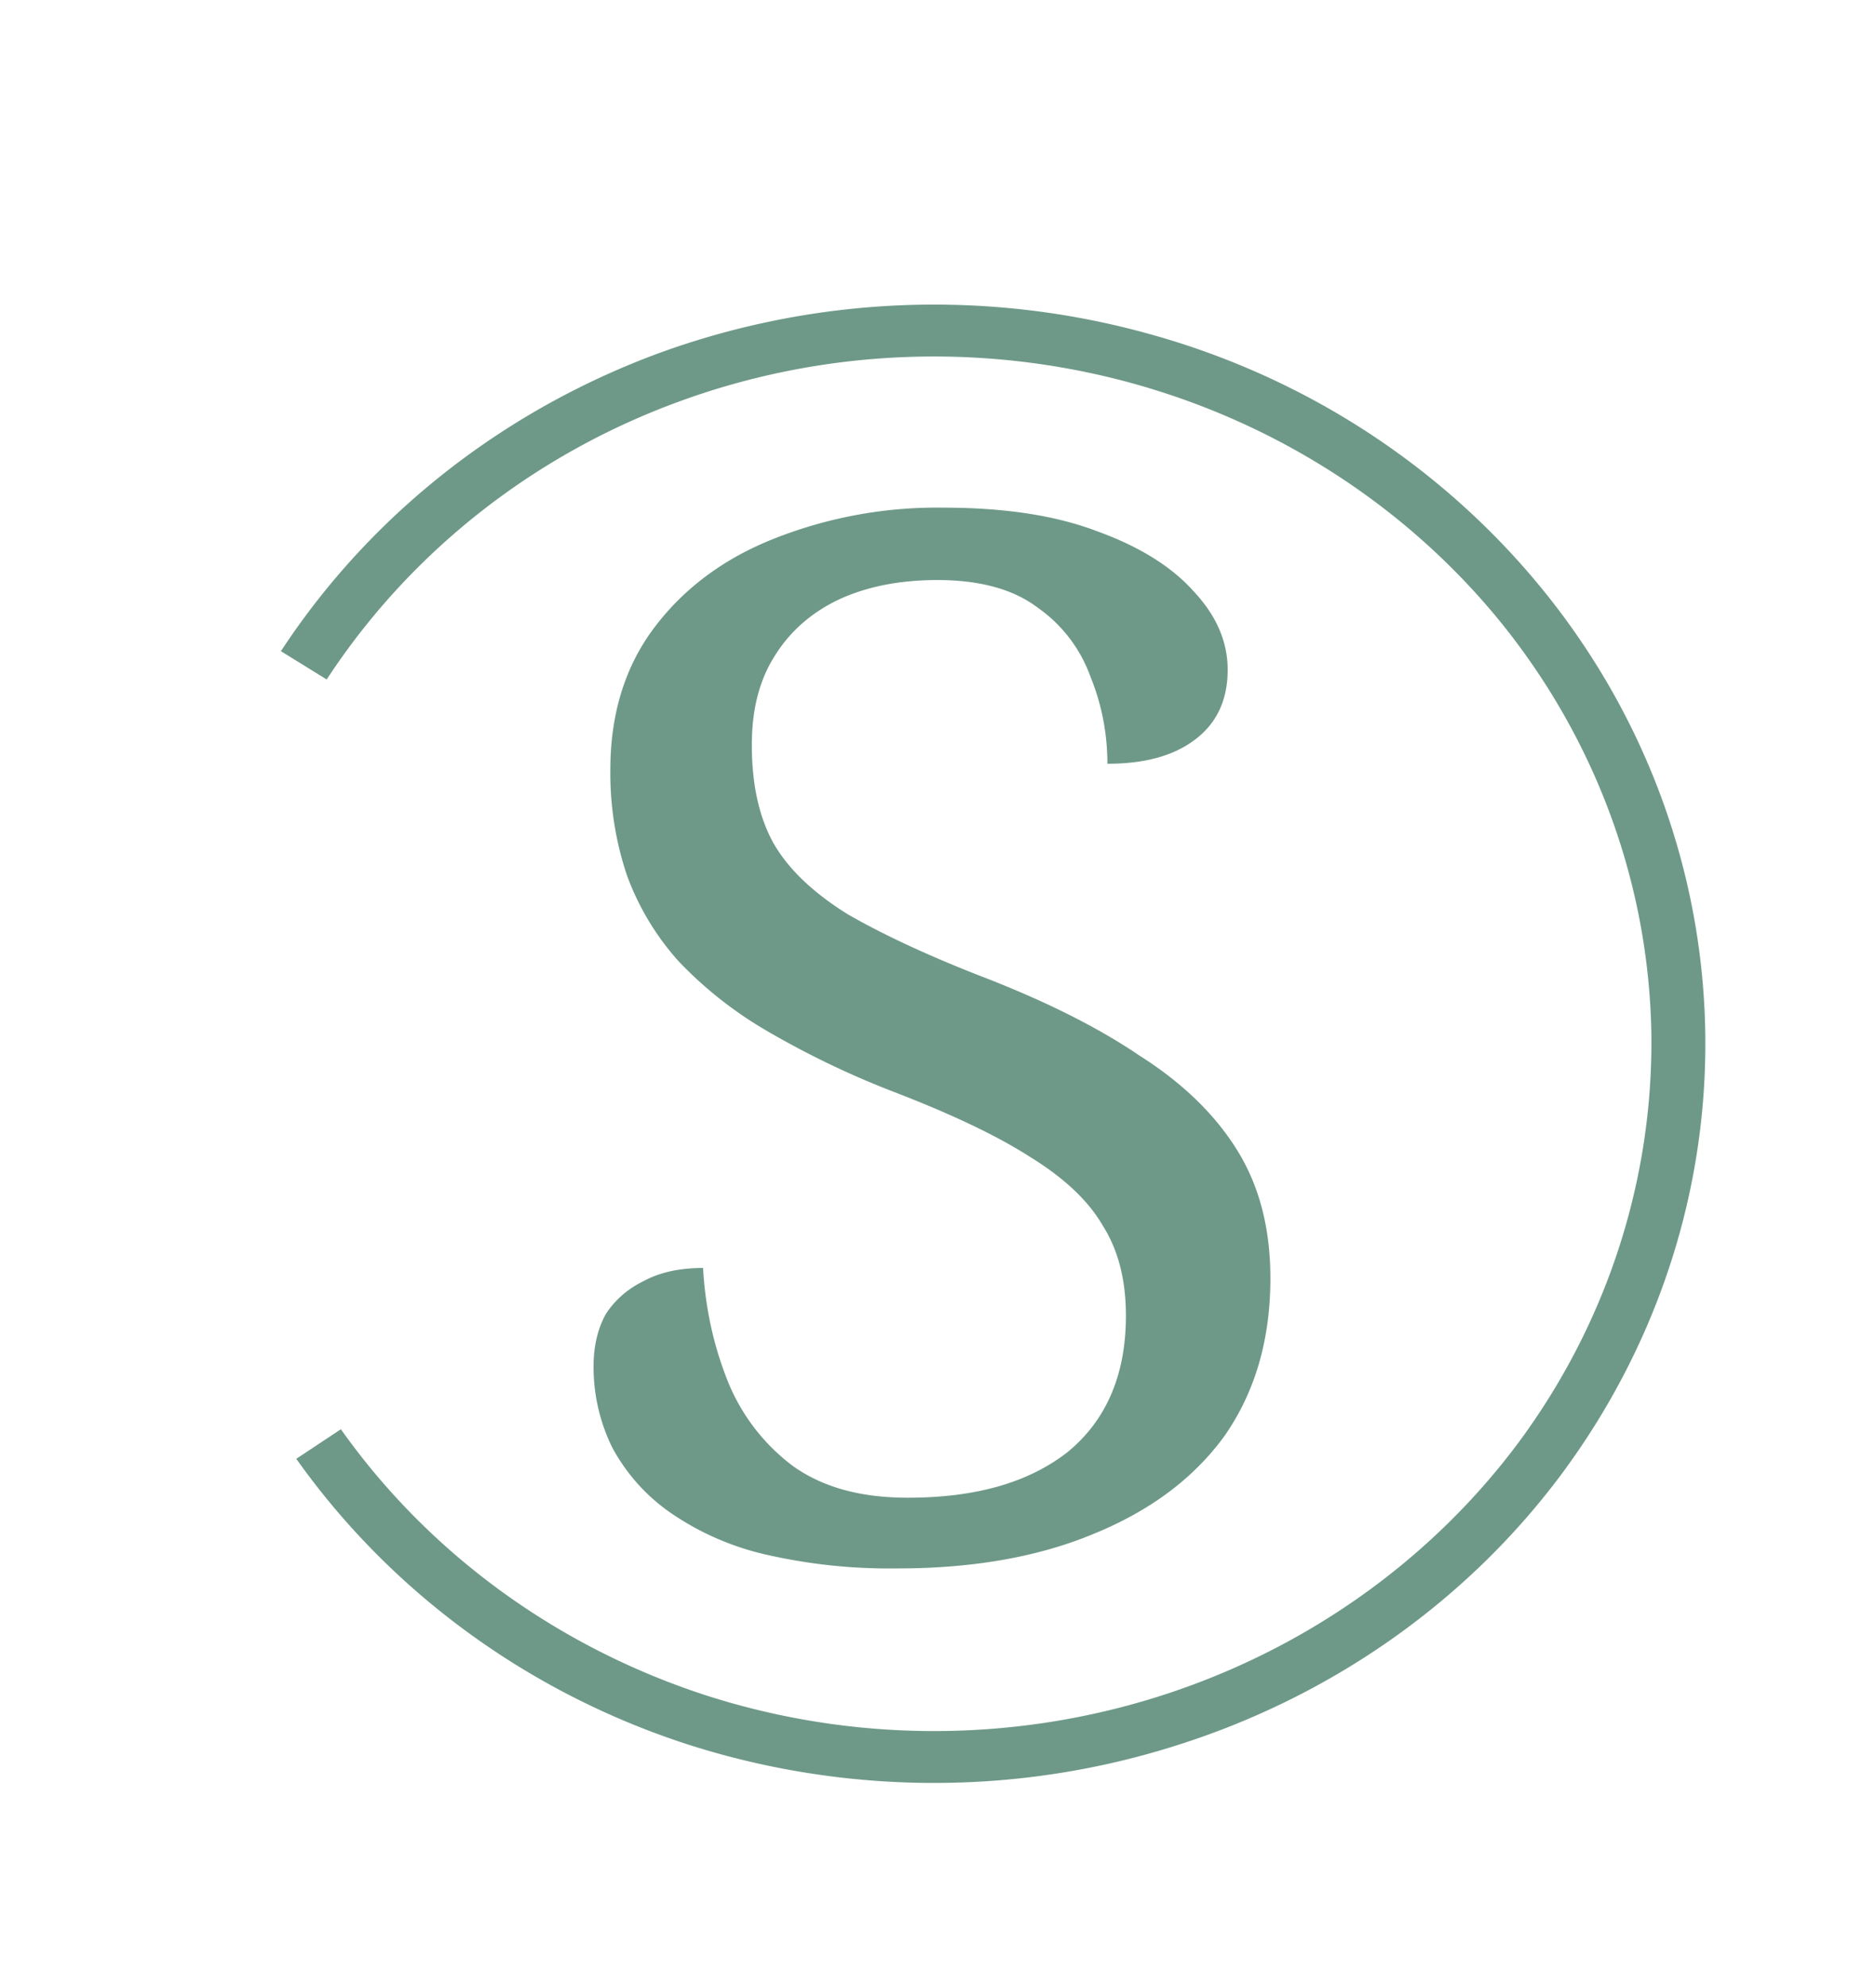 <?xml version="1.0" encoding="UTF-8"?>
<svg data-bbox="2.656 2.32 12.783 13.196" viewBox="0 0 17 17" height="18" width="17" xmlns="http://www.w3.org/2000/svg" data-type="ugc">
    <g>
        <path d="M8.121 13.715a5 5 0 0 1-1.2-.13 2.5 2.5 0 0 1-.85-.378 1.7 1.7 0 0 1-.524-.59 1.65 1.65 0 0 1-.168-.746q.002-.263.11-.46.126-.195.347-.302.217-.117.535-.117.03.539.223 1.024a1.8 1.8 0 0 0 .59.77q.404.29 1.046.288c.618 0 1.098-.14 1.45-.418q.522-.433.523-1.23 0-.485-.207-.813-.194-.34-.664-.629-.45-.289-1.266-.601a8 8 0 0 1-1.117-.54 3.6 3.6 0 0 1-.797-.628 2.4 2.4 0 0 1-.468-.774 2.9 2.9 0 0 1-.153-.968c0-.496.13-.922.387-1.27q.4-.539 1.074-.812a4 4 0 0 1 1.555-.29c.555 0 1.015.07 1.39.212q.582.21.883.55.305.327.305.707 0 .417-.305.64-.287.213-.785.212c0-.27-.05-.535-.152-.785a1.3 1.3 0 0 0-.48-.63q-.33-.25-.91-.25-.524.001-.907.184-.374.183-.578.524c-.133.219-.195.48-.195.785 0 .352.062.648.195.89.137.239.36.45.672.645.312.18.734.38 1.27.586.538.211 1 .441 1.374.695q.58.367.883.852c.203.324.305.71.305 1.168 0 .559-.14 1.031-.414 1.426q-.416.575-1.188.89-.756.315-1.789.313m0 0" fill="#6e9988"/>
        <path transform="scale(.073 .07)" d="M36.25 76.867c10.982-17.1 27.188-30.22 46.165-37.452 19.032-7.177 39.822-8.074 59.386-2.523 19.565 5.494 36.784 17.212 49.205 33.303s19.297 35.77 19.67 56.066c.374 20.352-5.81 40.2-17.591 56.795-11.782 16.54-28.627 28.818-47.978 35.041-19.351 6.28-40.195 6.112-59.44-.336-19.244-6.504-35.877-19.062-47.498-35.77l3.892-2.691c11.035 15.866 26.867 27.752 45.152 33.976a90 90 0 0 0 56.454.336 90.34 90.34 0 0 0 45.58-33.303 90.52 90.52 0 0 0 16.738-53.936 90.22 90.22 0 0 0-18.711-53.319 90.3 90.3 0 0 0-46.752-31.621c-18.605-5.27-38.382-4.43-56.4 2.41-18.072 6.84-33.425 19.344-43.874 35.603Zm0 0" fill="#6e9988" stroke-width="2" stroke="#6e9988"/>
    </g>
</svg>
